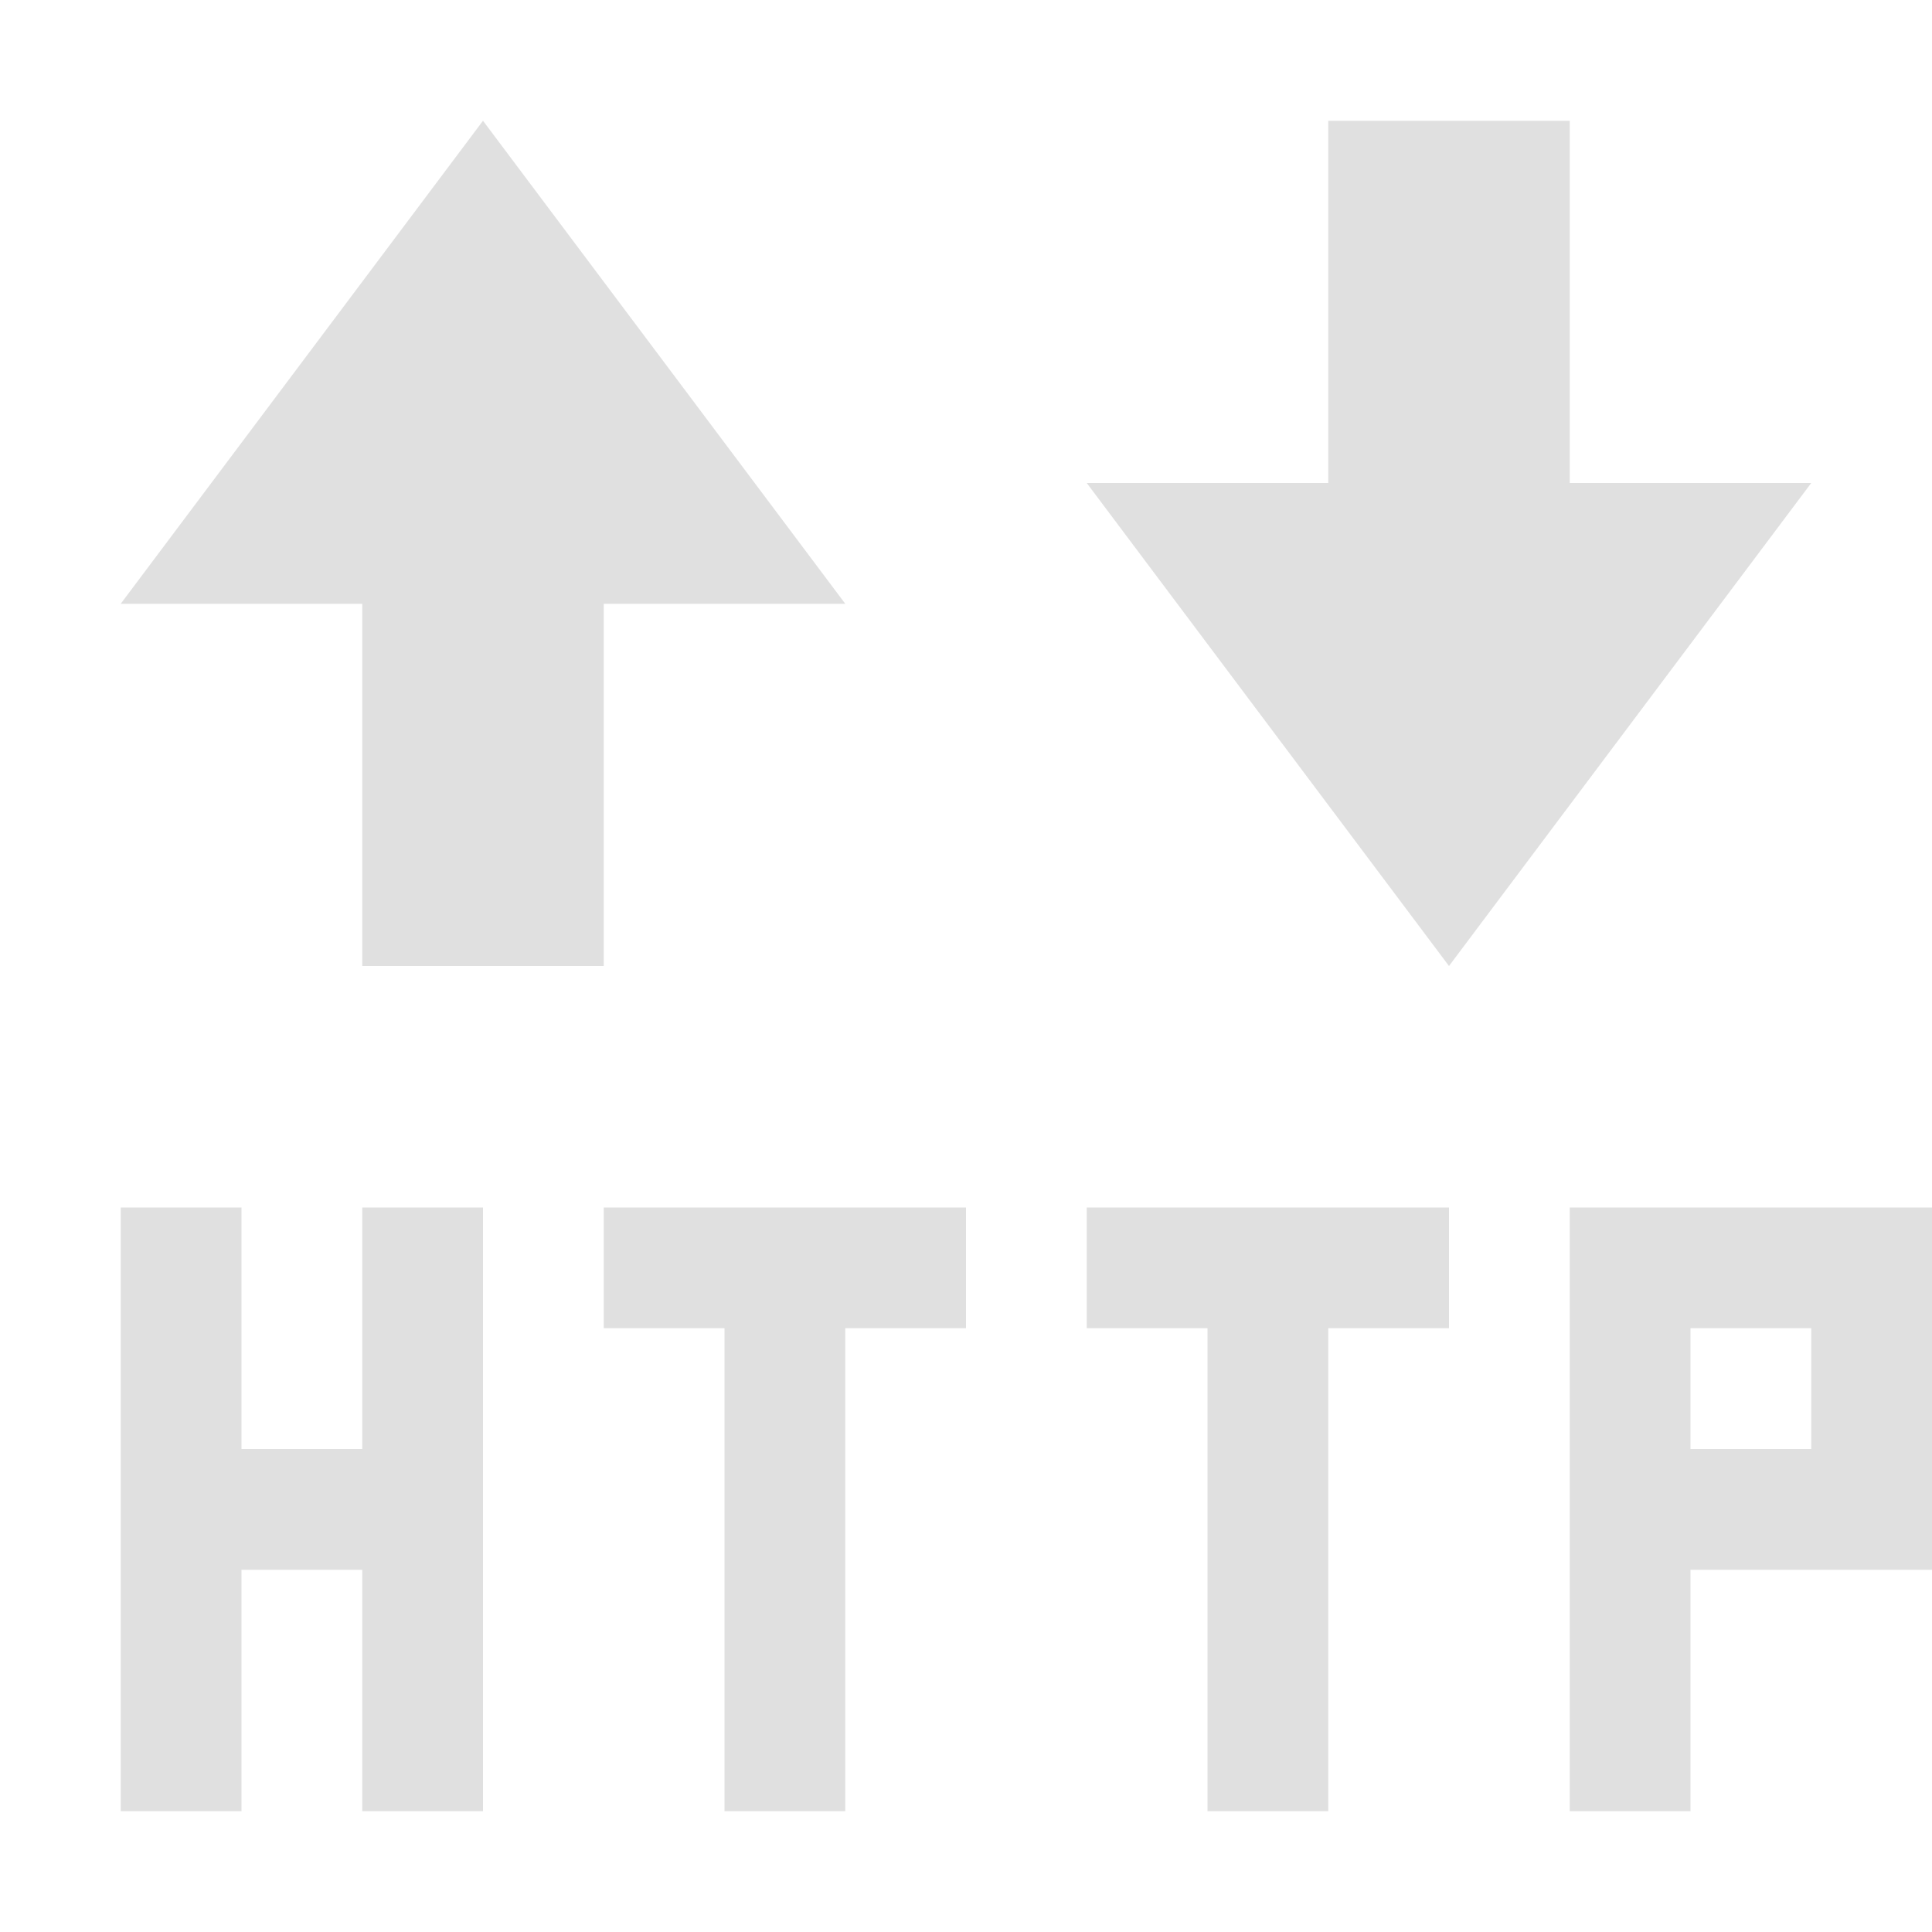 <svg width="16" height="16" version="1.1" viewBox="0 0 16 16" xmlns="http://www.w3.org/2000/svg">
<g transform="translate(0 -1036.4)">
<path transform="translate(0 1036.4)" d="m4 1l-3 4h2v3h2v-3h2l-3-4zm7 0v3h-2l3 4 3-4h-2v-3h-2zm-10 9v2 1 2h1v-2h1v2h1v-5h-1v2h-1v-2h-1zm4 0v1h1v4h1v-4h1v-1h-3zm4 0v1h1v4h1v-4h1v-1h-3zm4 0v2 1 2h1v-2h1 1v-1-2h-2-1zm1 1h1v1h-1v-1z" fill="#e0e0e0" fill-opacity=".996"/>
</g>
</svg>
